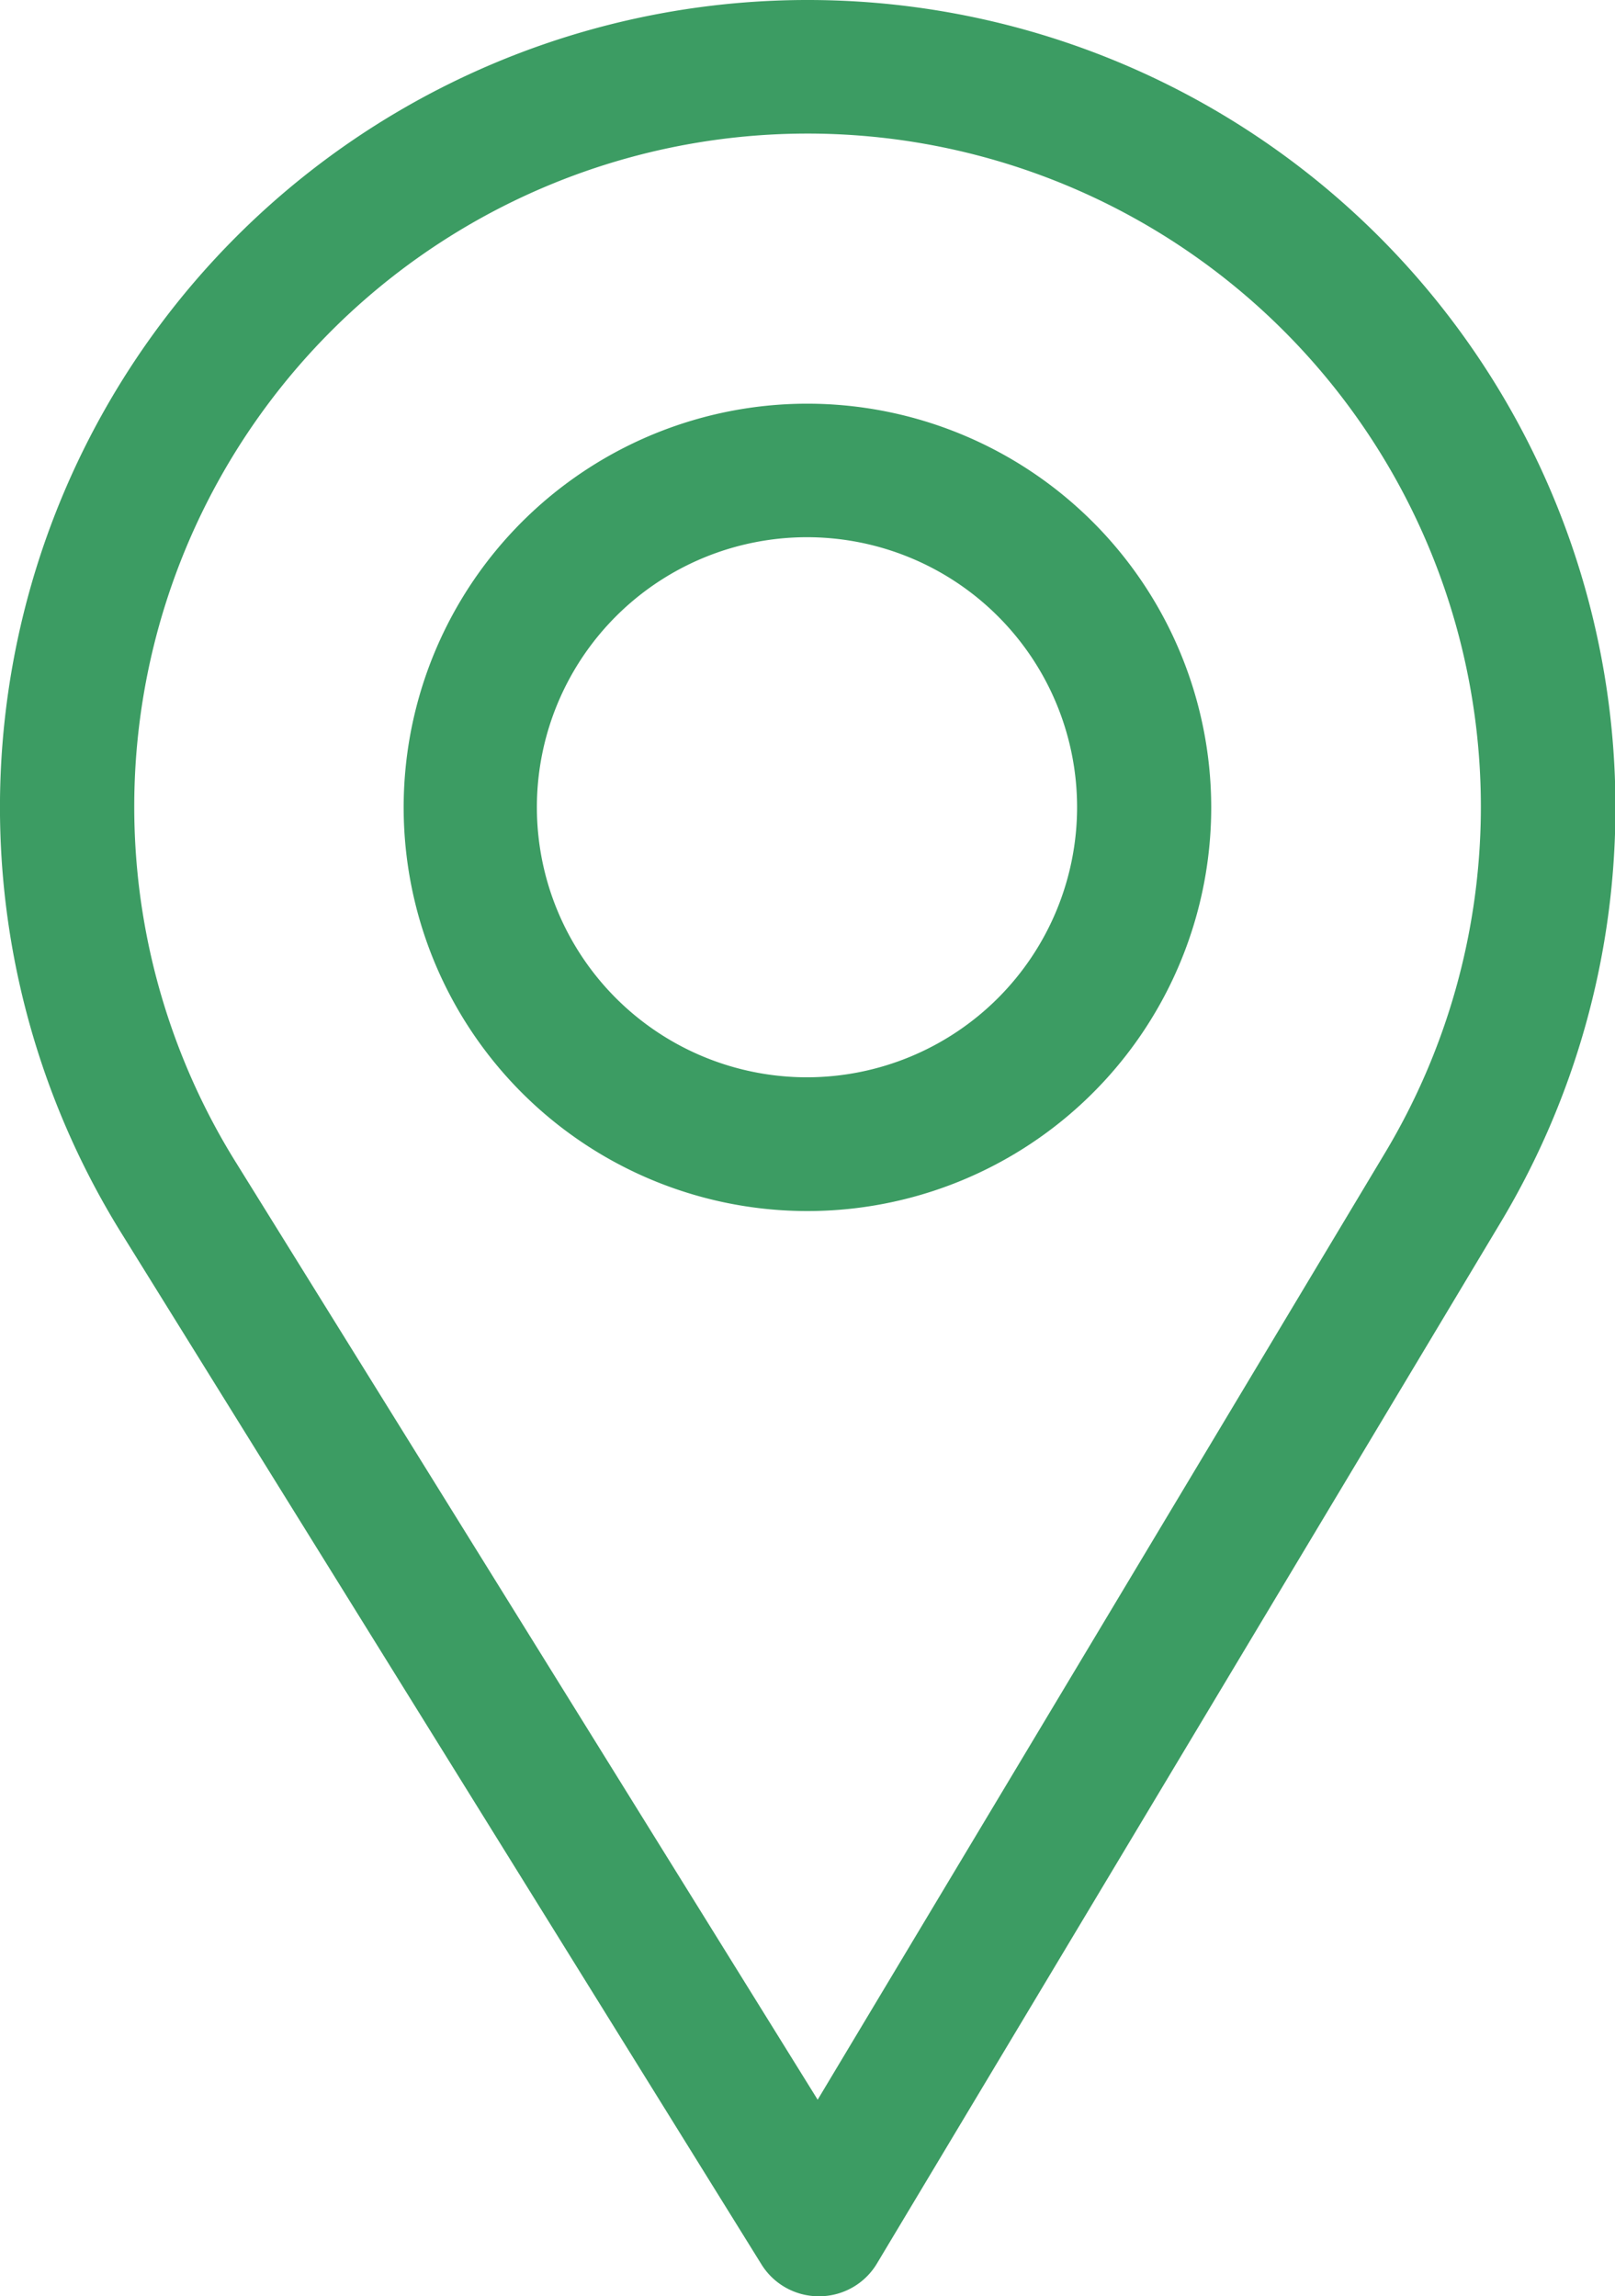 <svg xmlns="http://www.w3.org/2000/svg" width="14.063" height="20" viewBox="0 0 14.063 20">
  <g id="Group_619" data-name="Group 619" transform="translate(-418.275 -502)">
    <g id="Group_149" data-name="Group 149">
      <g id="Group_148" data-name="Group 148">
        <path id="Path_172" data-name="Path 172" d="M425.307,502a7.032,7.032,0,0,0-5.982,10.729l5.581,8.994a.587.587,0,0,0,.5.277h.005a.586.586,0,0,0,.5-.285l5.439-9.081A7.033,7.033,0,0,0,425.307,502Zm5.034,10.032-4.946,8.256-5.074-8.177a5.863,5.863,0,1,1,10.02-.079Z" fill="#3c9c63"/>
      </g>
    </g>
    <g id="Group_151" data-name="Group 151">
      <g id="Group_150" data-name="Group 150">
        <path id="Path_173" data-name="Path 173" d="M425.307,505.516a3.516,3.516,0,1,0,3.515,3.515A3.519,3.519,0,0,0,425.307,505.516Zm0,5.867a2.352,2.352,0,1,1,2.347-2.352A2.354,2.354,0,0,1,425.307,511.383Z" fill="#3c9c63"/>
      </g>
    </g>
  </g>
</svg>
